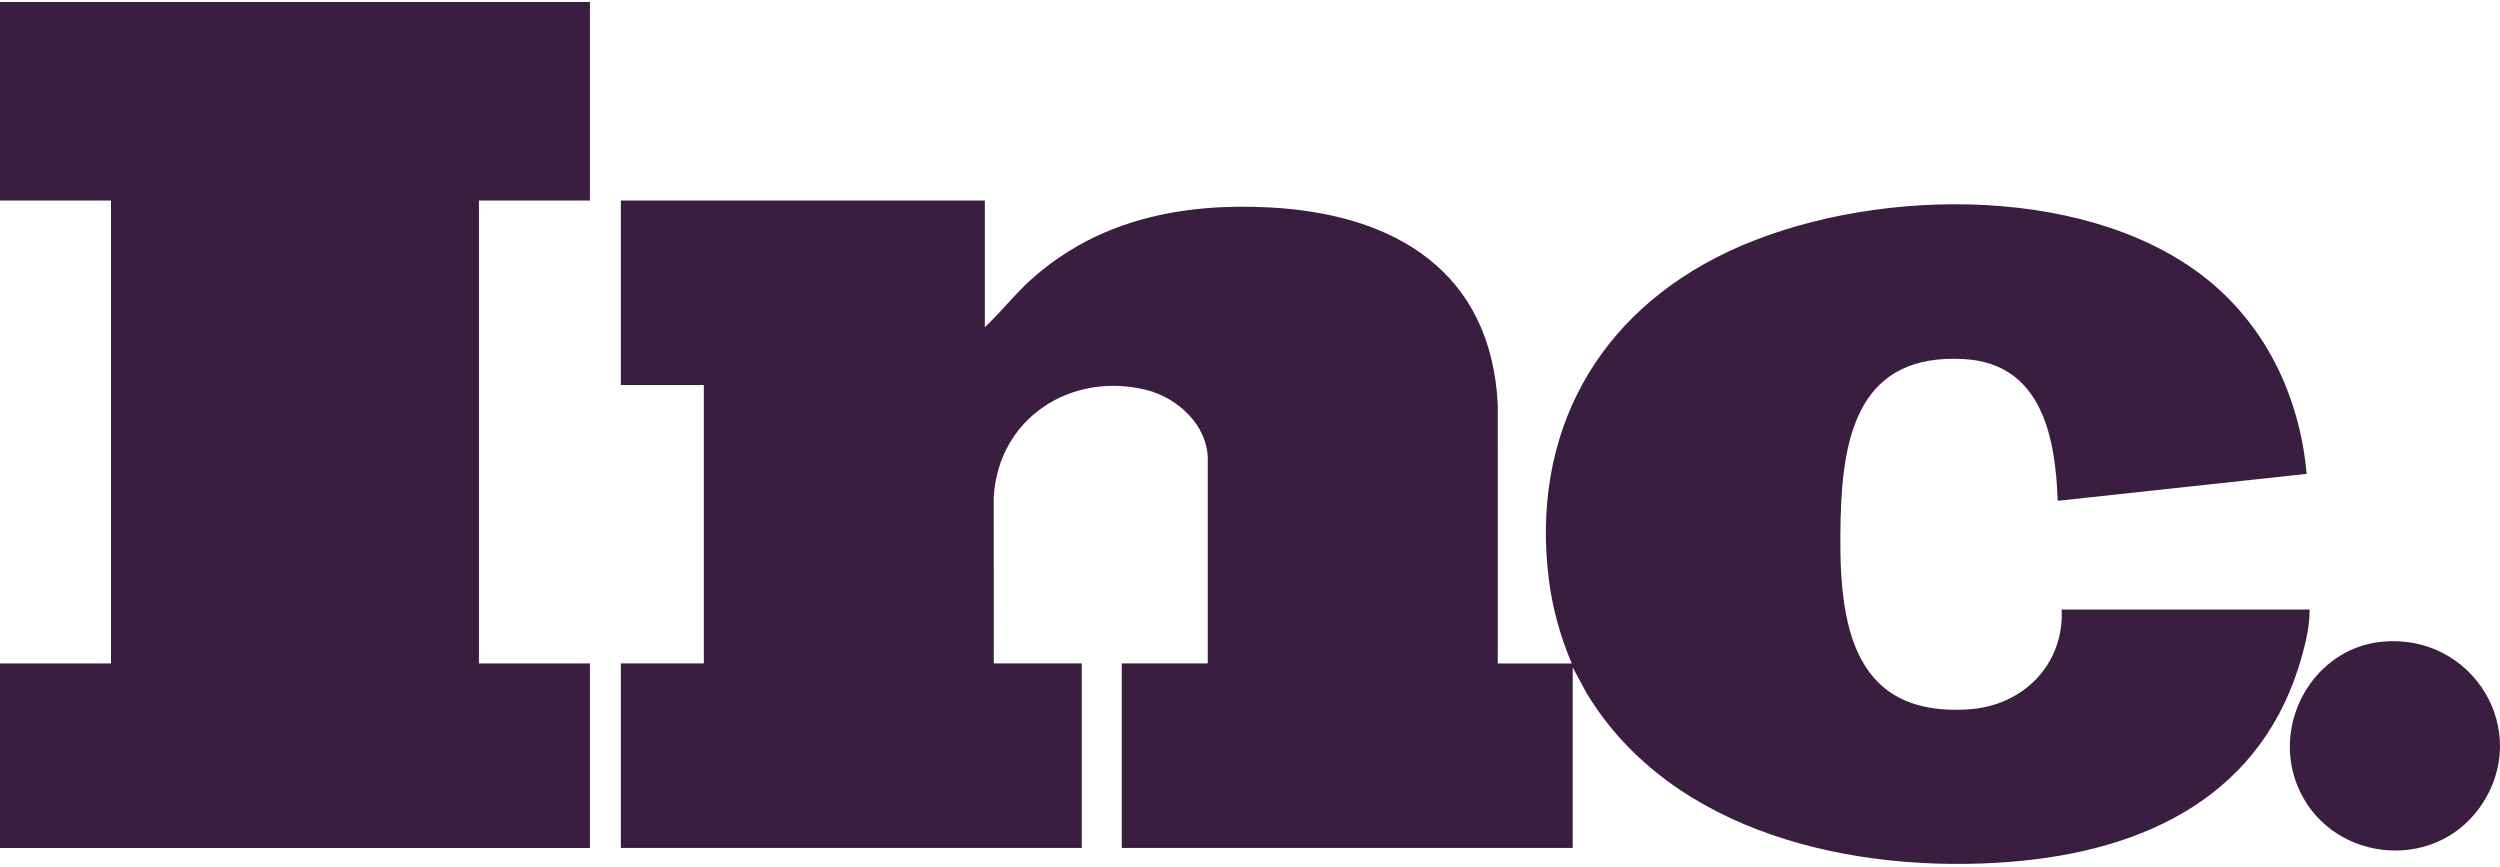 <?xml version="1.0" encoding="UTF-8"?> <svg xmlns="http://www.w3.org/2000/svg" width="75" height="26" viewBox="0 0 75 26" fill="none"><path d="M29.545 6.016V9.817C30.027 9.365 30.433 8.838 30.924 8.395C32.929 6.588 35.464 6.081 38.11 6.224C41.844 6.425 44.748 8.146 44.934 12.165L44.933 19.903H47.153C46.814 19.107 46.576 18.26 46.467 17.399C45.914 13.027 47.895 9.412 51.851 7.547C55.897 5.639 62.365 5.451 66.047 8.249C67.94 9.687 68.988 11.863 69.2 14.216L61.731 15.024C61.667 13.113 61.249 10.908 58.927 10.773C55.802 10.591 55.281 13.001 55.219 15.546C55.151 18.409 55.385 21.533 59.075 21.279C60.695 21.168 61.925 19.935 61.85 18.286H69.289C69.291 18.749 69.191 19.197 69.07 19.639C67.922 23.85 64.381 25.539 60.275 25.858C55.645 26.217 50.166 25.021 47.607 20.809L47.181 20.022V25.439H33.653V19.902H36.233V13.782C36.233 12.75 35.311 11.919 34.368 11.692C32.107 11.148 29.946 12.557 29.812 14.918L29.814 19.902H32.453V25.439H18.625V19.902H21.115V11.552H18.625V6.015H29.544L29.545 6.016Z" fill="#3A1E40"></path><path d="M17.698 0.06V6.016H14.368V19.903H17.698V25.44H0V19.903H3.33V6.016H0V0.06H17.698Z" fill="#3A1E40"></path><path d="M71.444 19.253C74.185 18.975 76 21.947 74.402 24.21C72.974 26.231 69.806 25.831 68.907 23.533C68.174 21.659 69.418 19.459 71.444 19.253Z" fill="#3A1E40"></path></svg> 